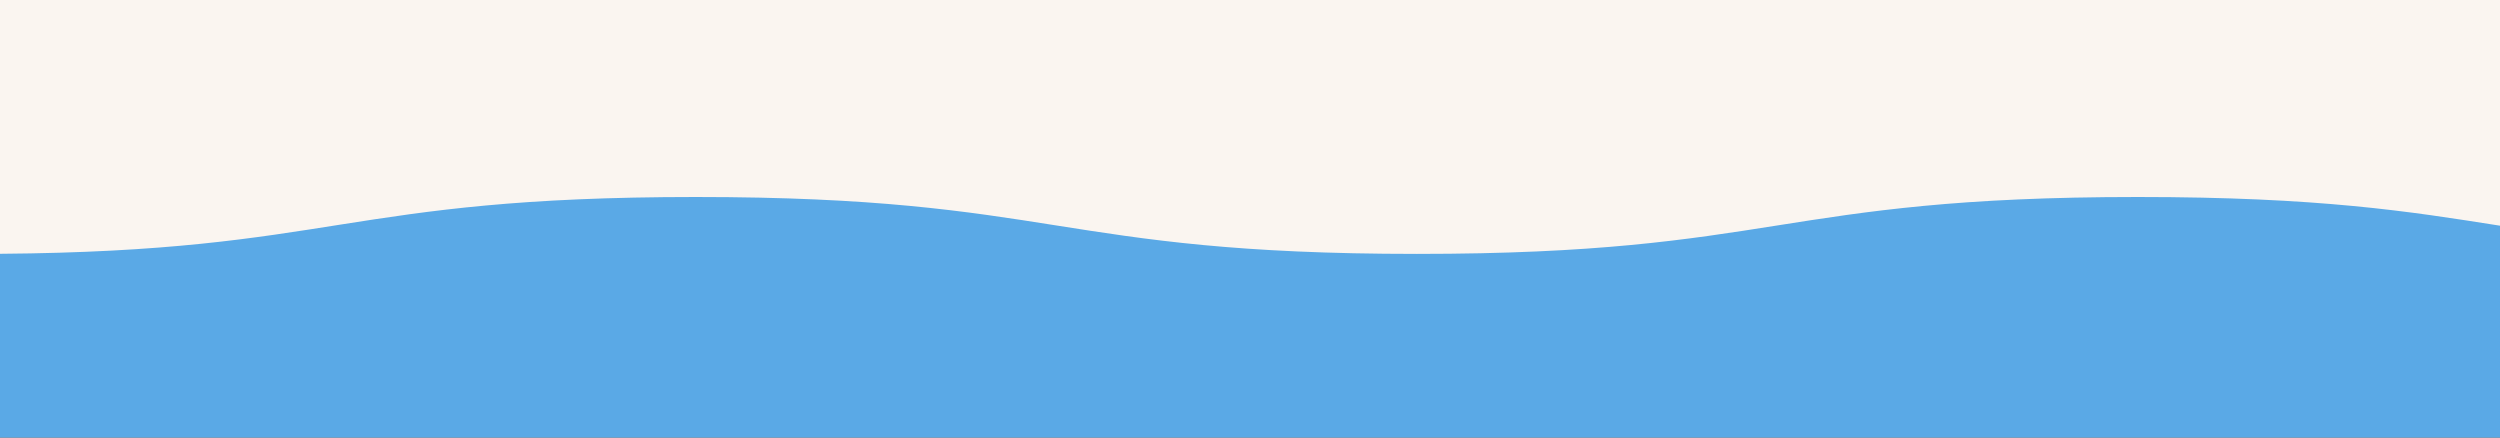 <svg xmlns="http://www.w3.org/2000/svg" xmlns:xlink="http://www.w3.org/1999/xlink" width="1920" height="336" viewBox="0 0 1920 336">
  <rect x="0" y="0" width="1920" height="336" fill="#333333" stroke="none"/>
  <defs>
    <clipPath id="clip-Web_1920_5">
      <rect width="1920" height="336"/>
    </clipPath>
  </defs>
  <g id="Web_1920_5" data-name="Web 1920 – 5" clip-path="url(#clip-Web_1920_5)">
    <rect width="1920" height="336" fill="#5aa9e6"/>
    <path id="Tracciato_6" data-name="Tracciato 6" d="M1381.432,141.556c-276.909,0-276.909-43.7-553.821-43.7-276.859,0-276.859,43.7-553.718,43.7-139.254,0-208.5-11.05-278.145-22.038V348.853h1920V97.936C1658.241,99.944,1651.671,141.556,1381.432,141.556Z" transform="translate(1915.748 292.853) rotate(180)" fill="#faf5f0"/>
  </g>
</svg>
